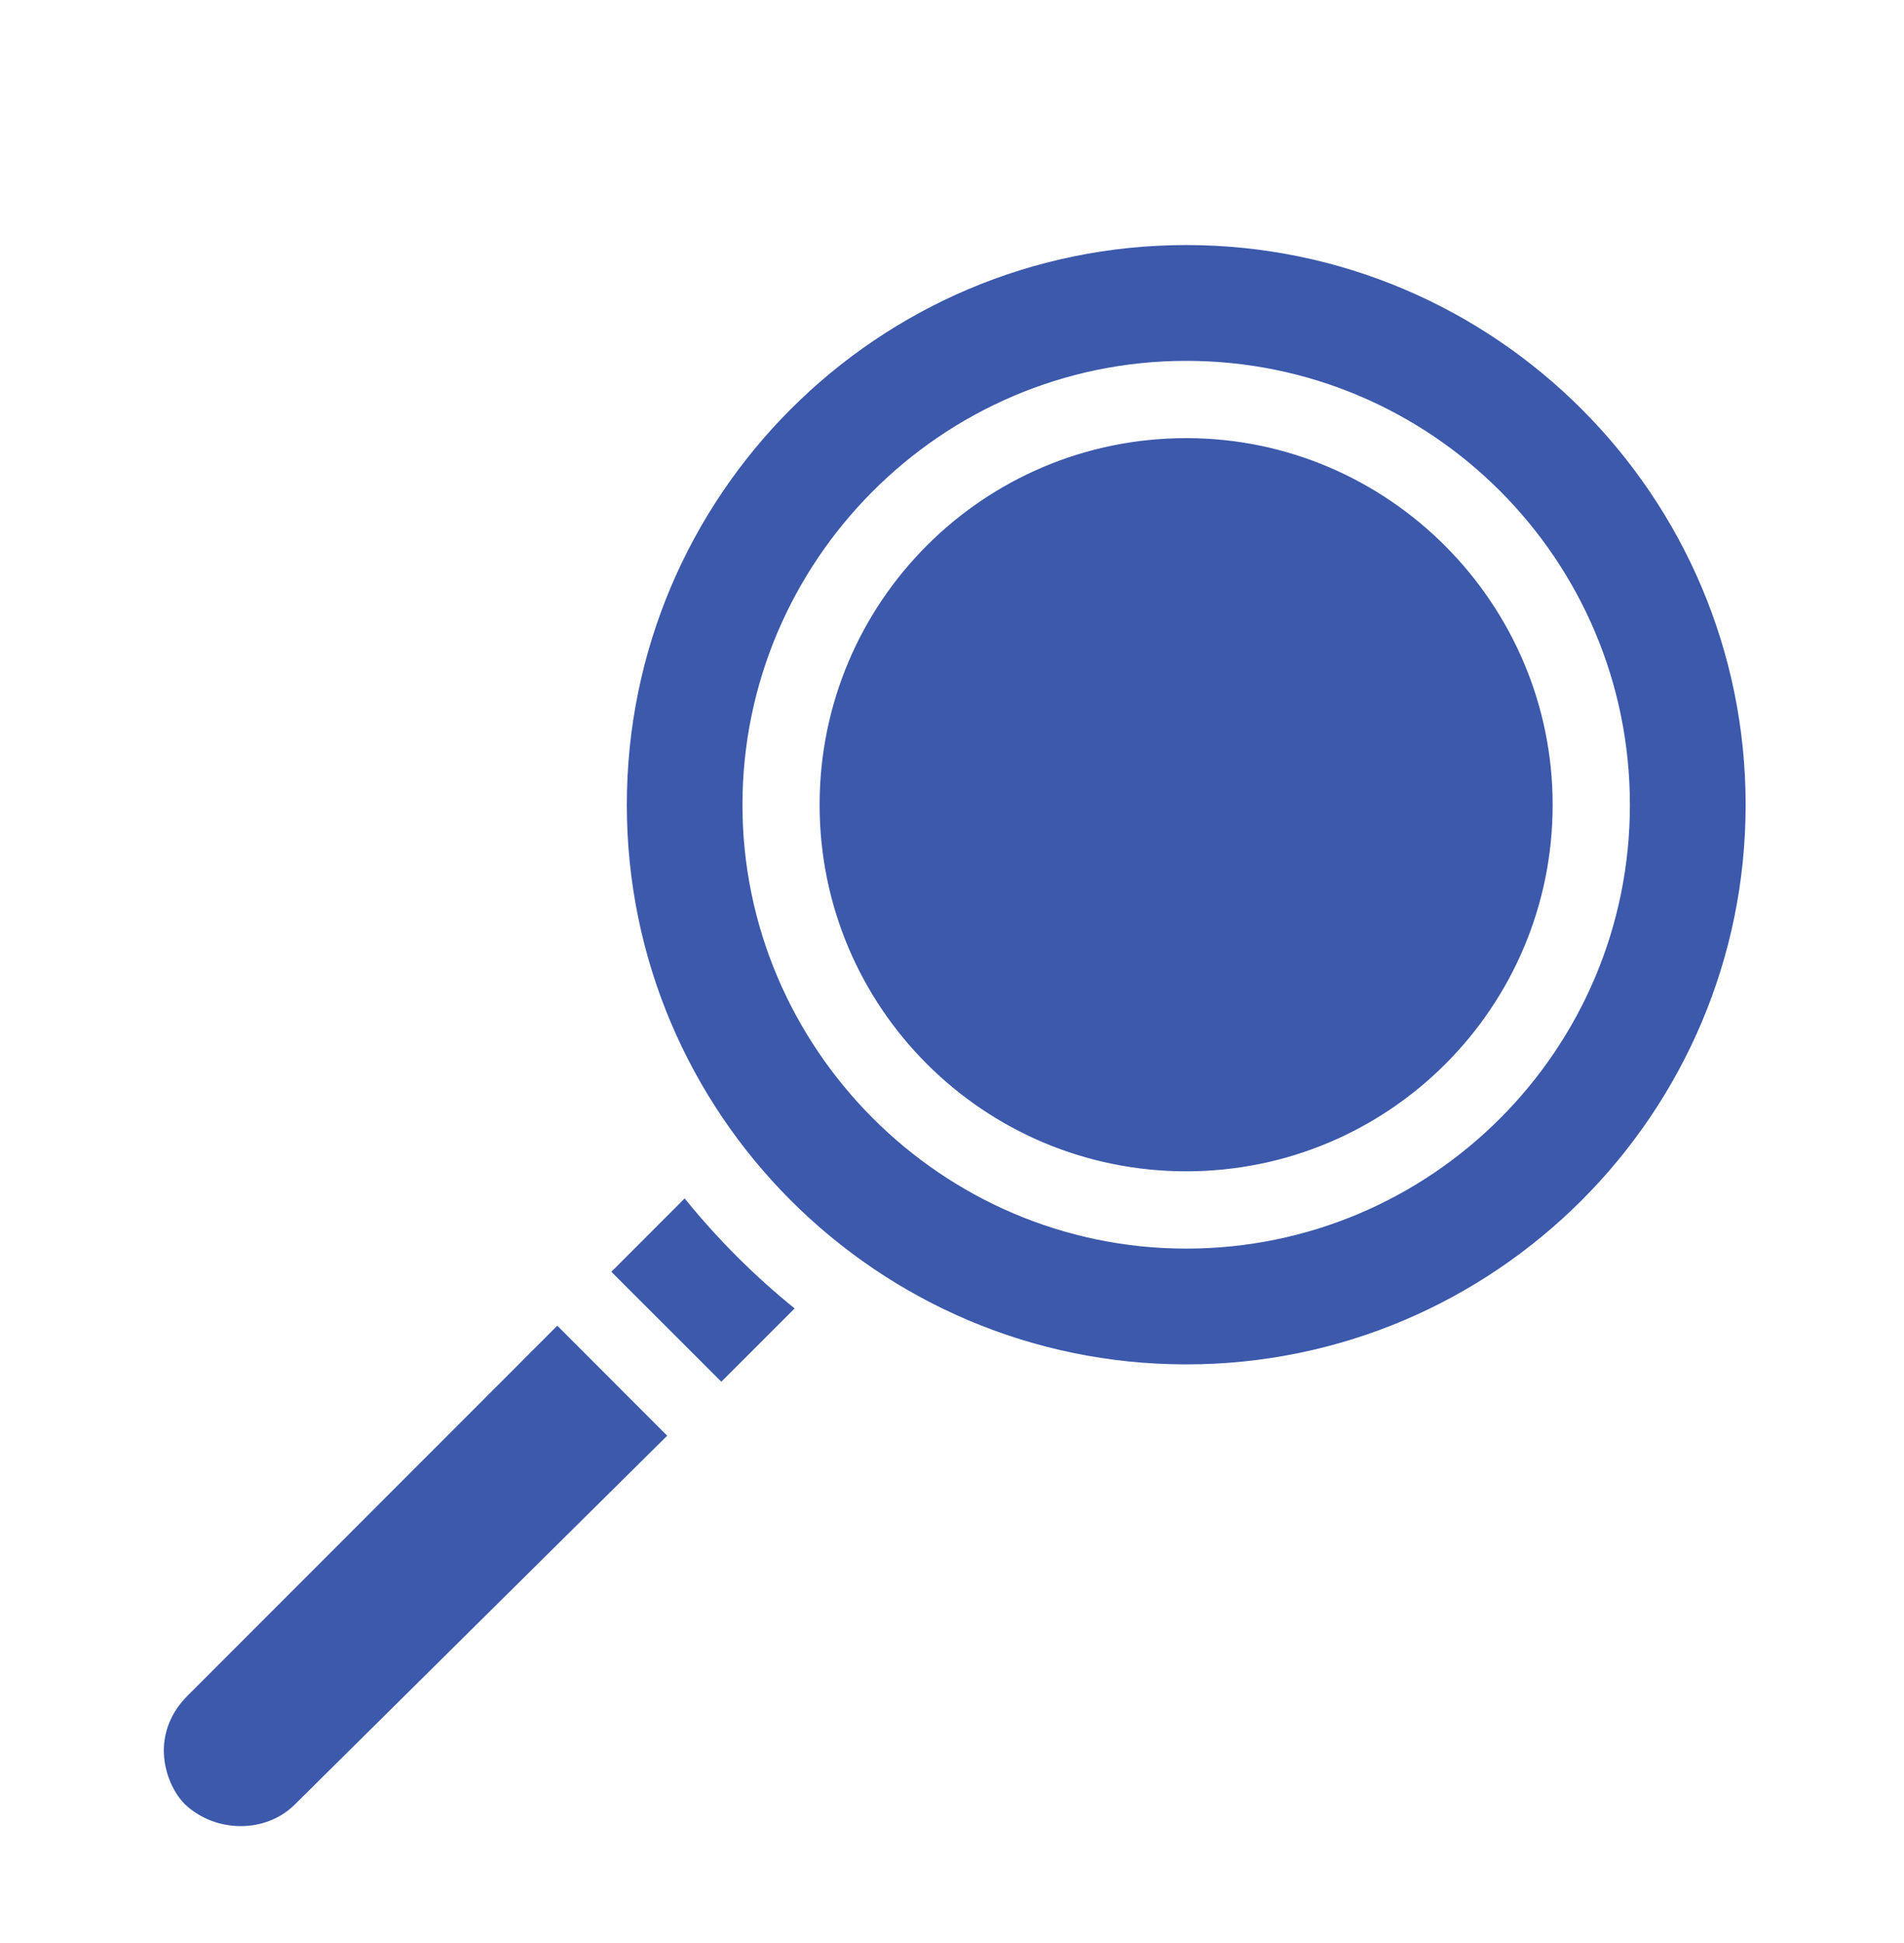 <?xml version="1.0" encoding="UTF-8"?> <svg xmlns="http://www.w3.org/2000/svg" xmlns:xlink="http://www.w3.org/1999/xlink" width="100" zoomAndPan="magnify" viewBox="0 0 75 76.5" height="102" preserveAspectRatio="xMidYMid meet" version="1.0"><defs><clipPath id="56574eef1f"><path d="M 6.312 9.648 L 68.902 9.648 L 68.902 72 L 6.312 72 Z M 6.312 9.648 " clip-rule="nonzero"></path></clipPath></defs><g clip-path="url(#56574eef1f)"><path fill="#3c59ab" d="M 46.727 17.25 C 38.746 17.25 32.285 23.703 32.285 31.688 C 32.285 39.664 38.746 46.117 46.727 46.117 C 54.703 46.117 61.16 39.664 61.16 31.688 C 61.164 23.781 54.703 17.25 46.727 17.25 Z M 64.203 31.688 C 64.203 22.031 56.375 14.207 46.727 14.207 C 37.074 14.207 29.246 22.109 29.246 31.688 C 29.246 41.254 37.074 49.16 46.727 49.16 C 56.375 49.16 64.203 41.332 64.203 31.688 Z M 68.762 31.688 C 68.762 43.84 58.879 53.719 46.727 53.719 C 34.562 53.719 24.691 43.84 24.691 31.688 C 24.691 19.527 34.57 9.648 46.727 9.648 C 58.879 9.648 68.762 19.527 68.762 31.688 Z M 26.969 47.184 L 24.082 50.074 L 28.414 54.402 L 31.301 51.516 C 29.703 50.223 28.258 48.777 26.969 47.184 Z M 21.953 52.195 L 26.281 56.527 L 11.617 71.043 C 10.48 72.184 8.504 72.184 7.289 71.043 C 6.758 70.512 6.453 69.676 6.453 68.918 C 6.453 68.156 6.758 67.398 7.363 66.789 L 21.953 52.195 " fill-opacity="1" fill-rule="nonzero"></path></g></svg> 